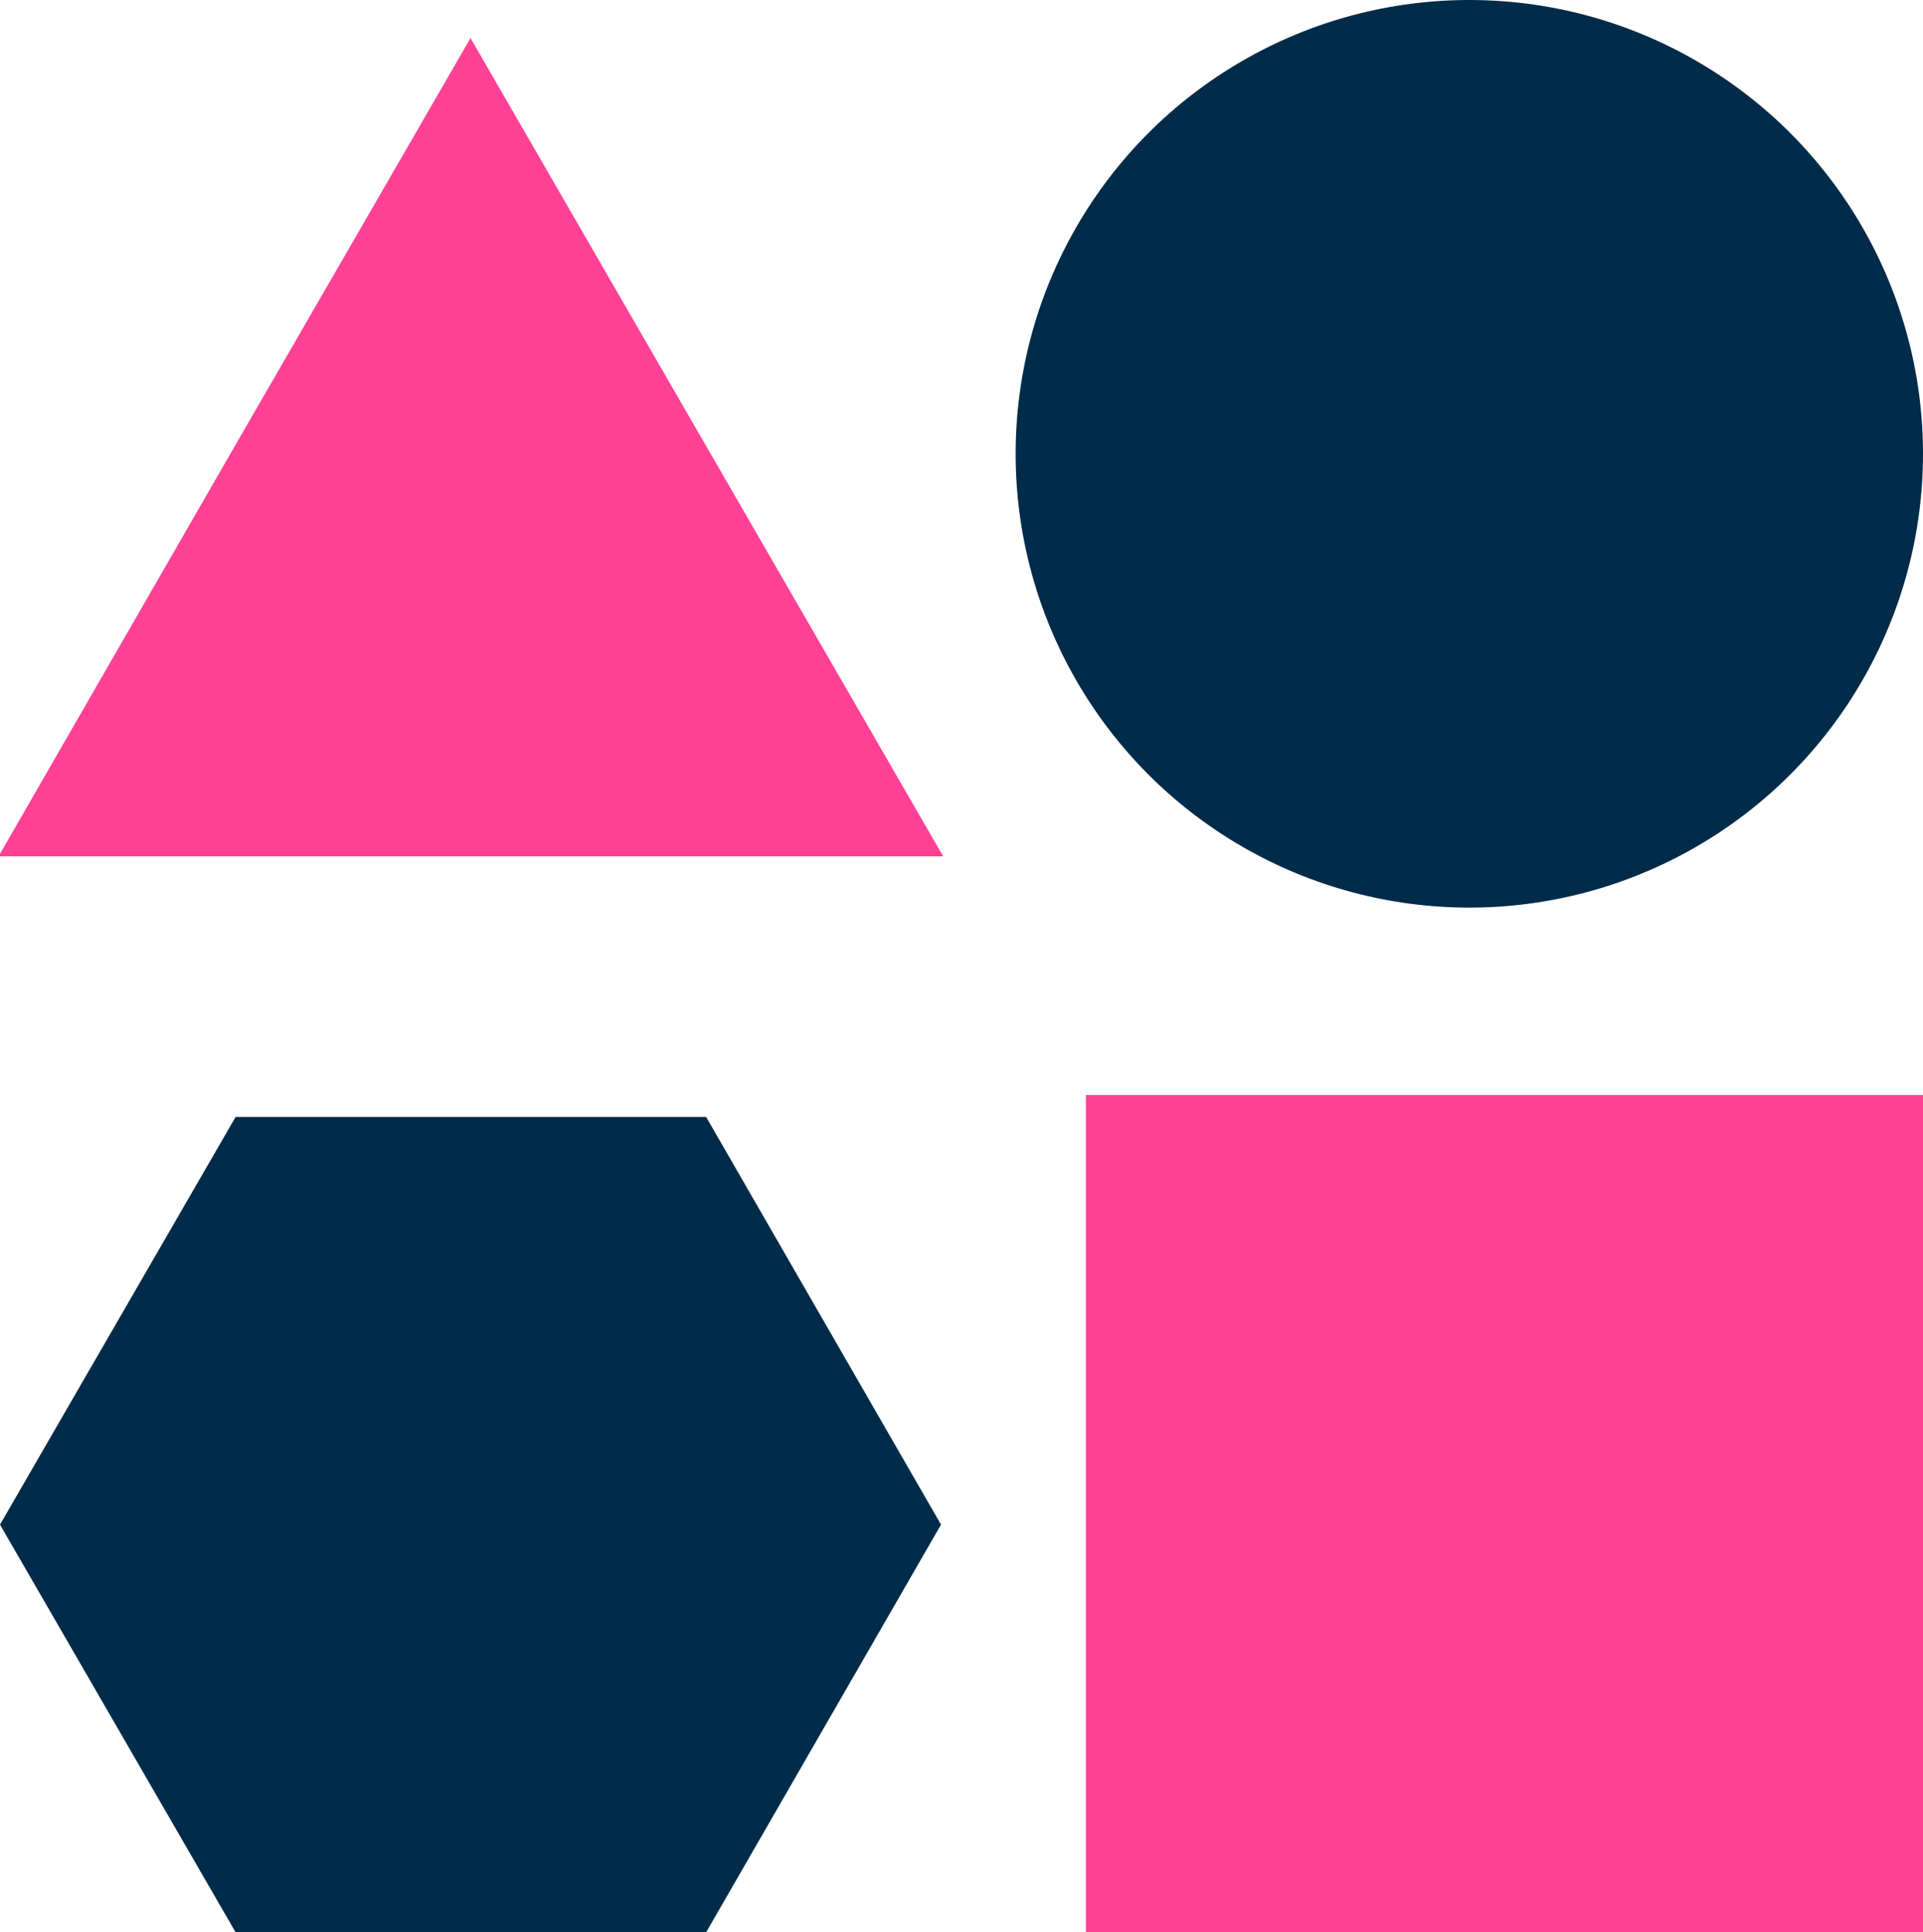 <?xml version="1.0" encoding="utf-8"?>
<!-- Generator: Adobe Illustrator 25.4.0, SVG Export Plug-In . SVG Version: 6.00 Build 0)  -->
<svg version="1.1" id="Layer_1" xmlns="http://www.w3.org/2000/svg" xmlns:xlink="http://www.w3.org/1999/xlink" x="0px" y="0px"
	 viewBox="0 0 262.8 264" style="enable-background:new 0 0 262.8 264;" xml:space="preserve">
<style type="text/css">
	.st0{fill:#002B49;}
	.st1{fill:#FF4196;}
</style>
<circle class="st0" cx="200.8" cy="62" r="62"/>
<rect x="148.4" y="149.6" class="st1" width="114.4" height="114.4"/>
<polygon class="st1" points="64.3,117 -0.2,117 32,61.1 64.3,5.2 96.6,61.1 128.9,117 "/>
<polygon class="st0" points="96.5,152.6 32.2,152.6 0,208.3 32.2,264 96.5,264 128.6,208.3 "/>
</svg>

